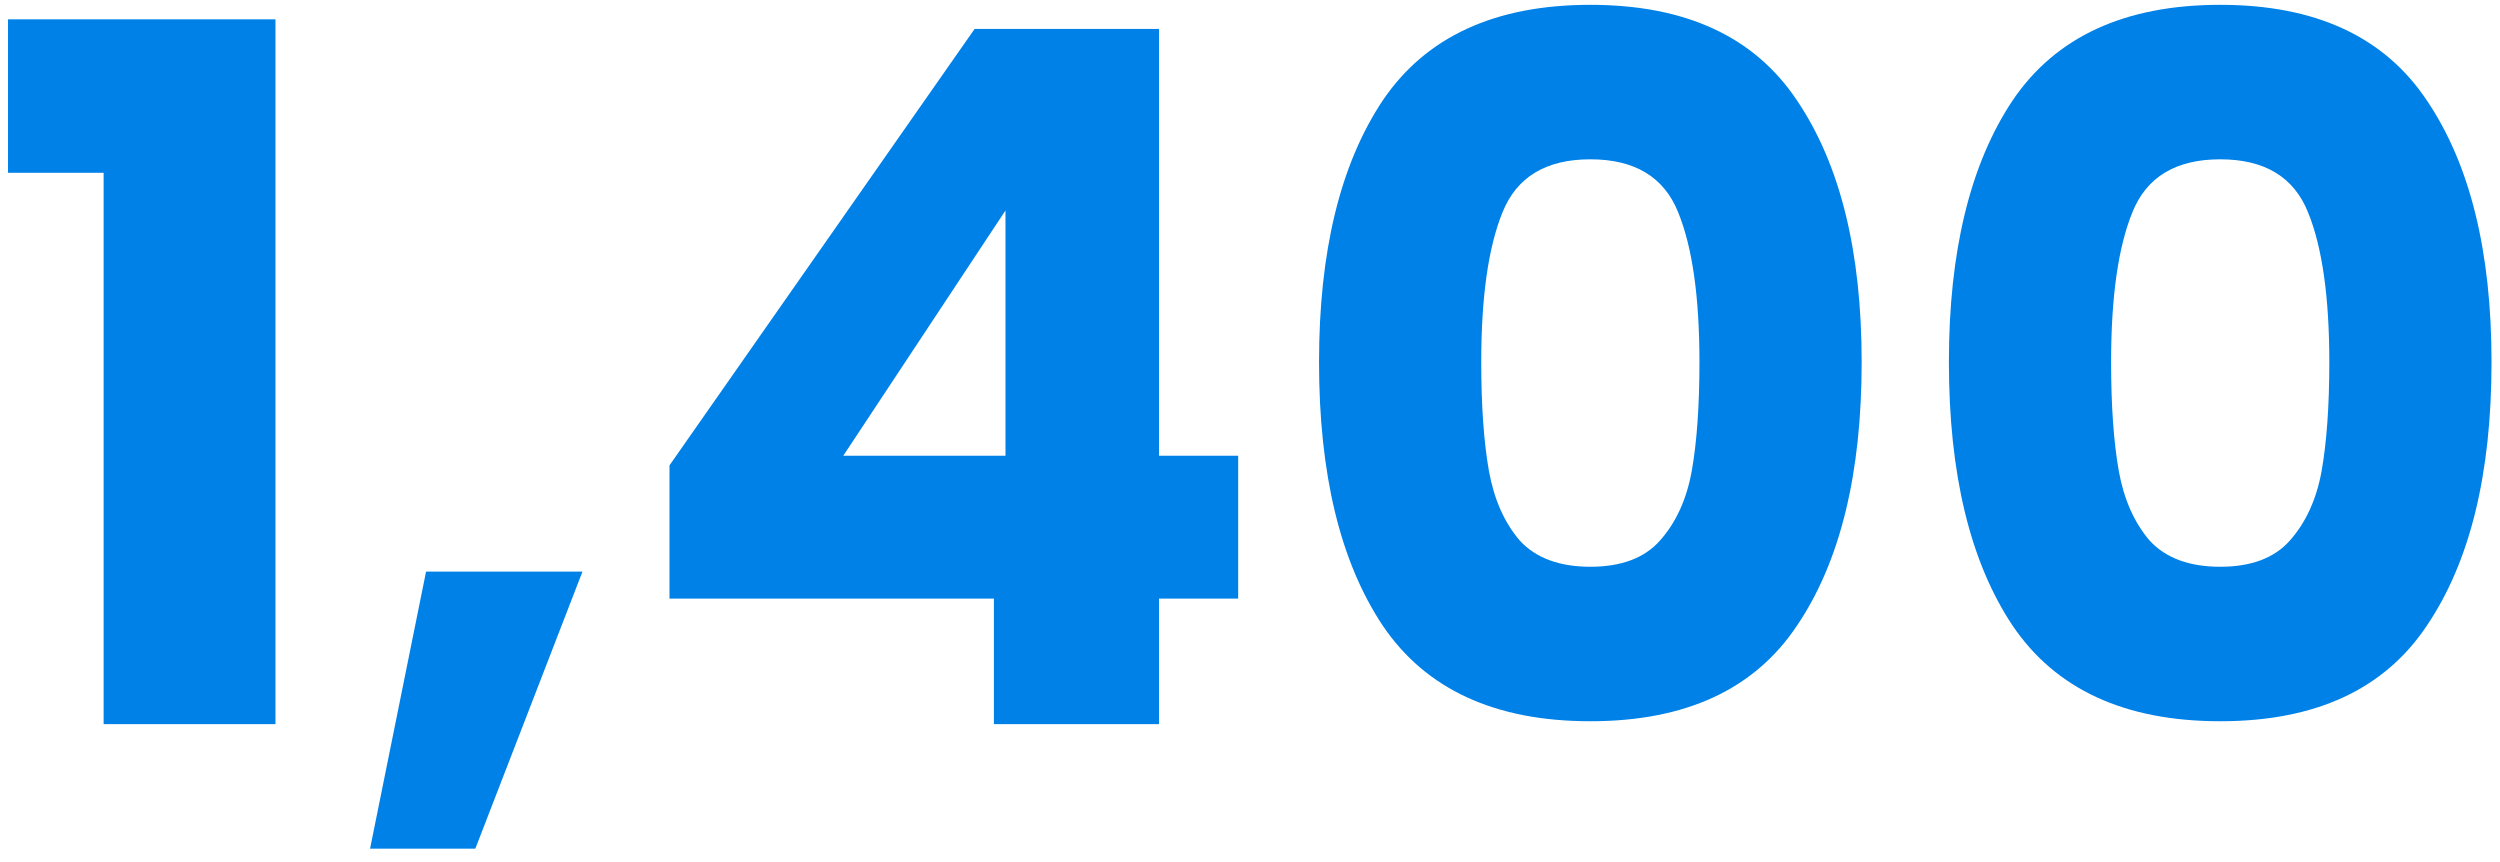 <svg width="145" height="50" fill="none" xmlns="http://www.w3.org/2000/svg"><path d="M.465 10.024V1.12h15.512V42H6.01V10.024H.465zm33.319 23.128l-6.216 16.072h-6.104l3.248-16.072h9.072zm5.046 1.568v-7.728L56.526 1.68h10.696v24.752h4.592v8.288h-4.592V42h-9.576v-7.28H38.83zm19.488-22.512L48.91 26.432h9.408V12.208zM76.504 21c0-6.421 1.232-11.48 3.696-15.176C82.702 2.128 86.715.28 92.24.28c5.526 0 9.52 1.848 11.984 5.544 2.502 3.696 3.752 8.755 3.752 15.176 0 6.496-1.25 11.592-3.752 15.288-2.464 3.696-6.458 5.544-11.984 5.544-5.525 0-9.538-1.848-12.04-5.544-2.464-3.696-3.696-8.792-3.696-15.288zm22.064 0c0-3.77-.41-6.664-1.232-8.68-.821-2.053-2.52-3.08-5.096-3.08s-4.274 1.027-5.096 3.08c-.821 2.016-1.232 4.91-1.232 8.68 0 2.539.15 4.648.448 6.328.299 1.643.896 2.987 1.792 4.032.934 1.008 2.296 1.512 4.088 1.512 1.792 0 3.136-.504 4.032-1.512.934-1.045 1.55-2.39 1.848-4.032.299-1.68.448-3.79.448-6.328zm14.468 0c0-6.421 1.232-11.48 3.696-15.176 2.501-3.696 6.514-5.544 12.04-5.544 5.525 0 9.52 1.848 11.984 5.544 2.501 3.696 3.752 8.755 3.752 15.176 0 6.496-1.251 11.592-3.752 15.288-2.464 3.696-6.459 5.544-11.984 5.544-5.526 0-9.539-1.848-12.04-5.544-2.464-3.696-3.696-8.792-3.696-15.288zm22.064 0c0-3.77-.411-6.664-1.232-8.68-.822-2.053-2.52-3.08-5.096-3.08s-4.275 1.027-5.096 3.08c-.822 2.016-1.232 4.91-1.232 8.68 0 2.539.149 4.648.448 6.328.298 1.643.896 2.987 1.792 4.032.933 1.008 2.296 1.512 4.088 1.512 1.792 0 3.136-.504 4.032-1.512.933-1.045 1.549-2.39 1.848-4.032.298-1.68.448-3.79.448-6.328z" fill="#0081E8"/></svg>